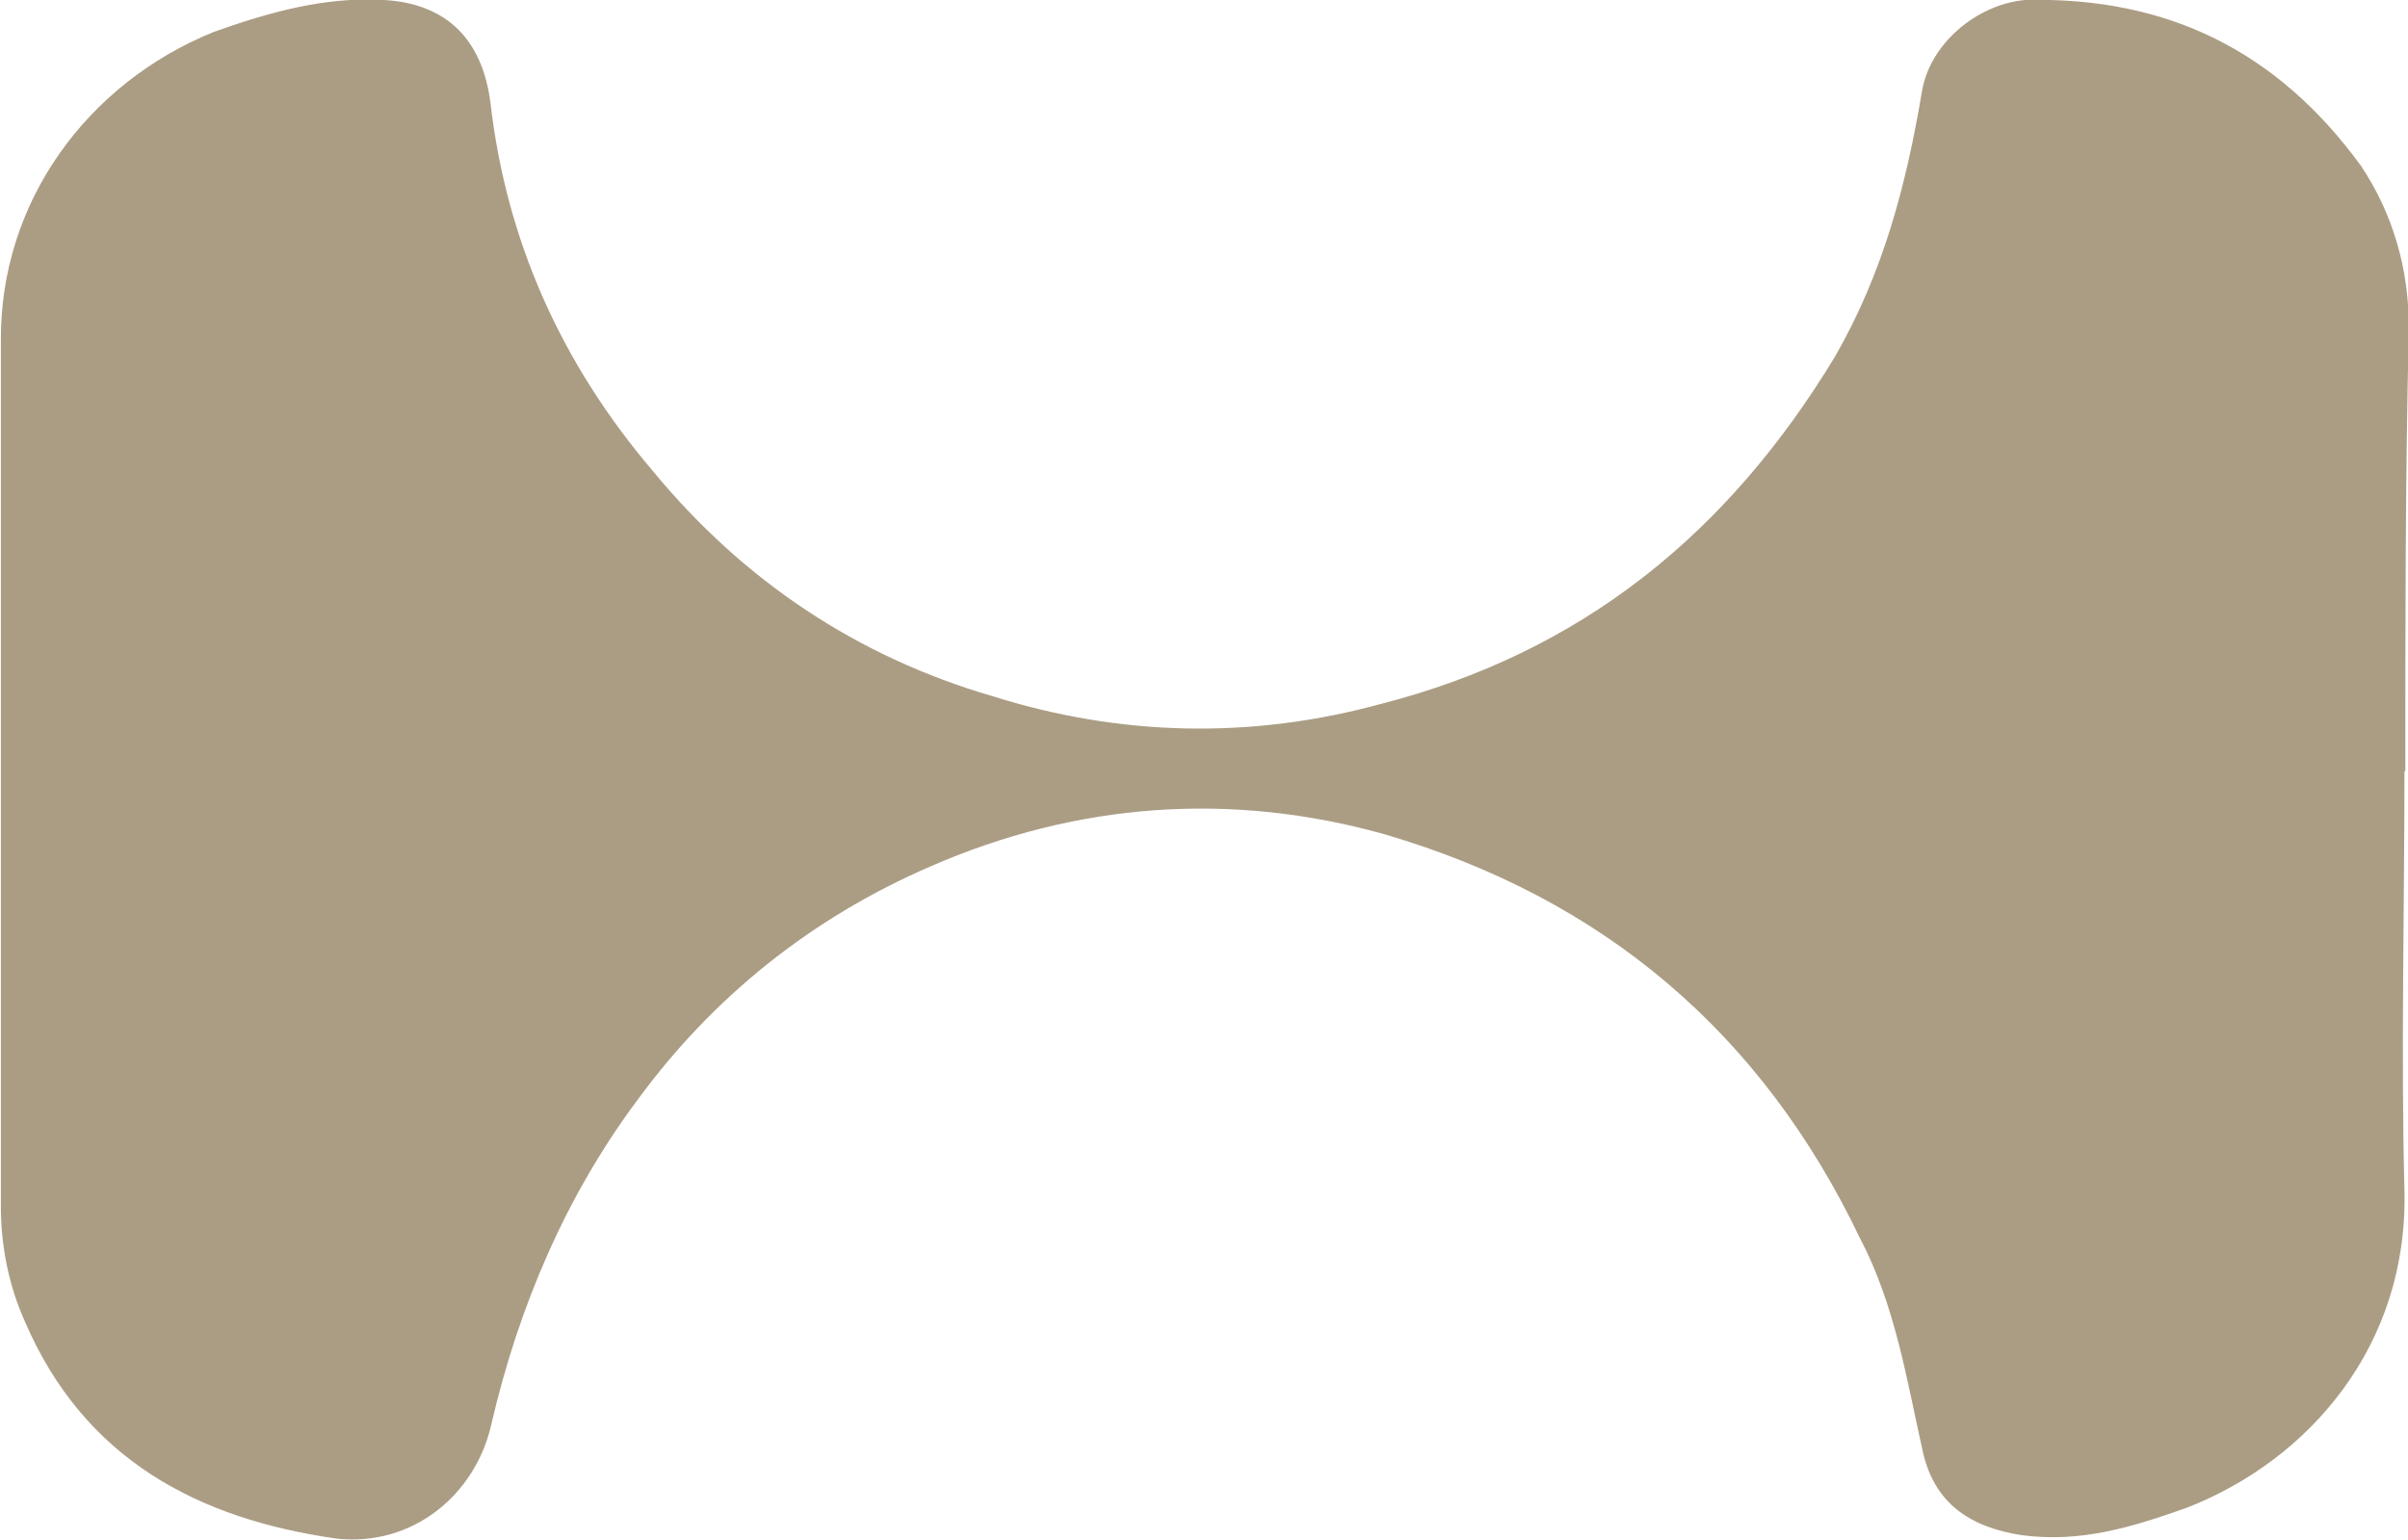 <?xml version="1.0" encoding="UTF-8"?><svg id="uuid-268c1c34-1abc-40e4-8451-575bde356932" xmlns="http://www.w3.org/2000/svg" viewBox="0 0 27.15 17.36"><defs><style>.uuid-8d1f28c6-e884-4336-b26c-6b0c4f468053{fill:#ab9d84;}</style></defs><path class="uuid-8d1f28c6-e884-4336-b26c-6b0c4f468053" d="M27.11,8.7c0,1.56-.04,3.17,0,4.73,.04,1.74-1.07,3.03-2.45,3.57-.62,.22-1.2,.4-1.87,.31-.58-.09-.98-.36-1.11-.94-.18-.8-.31-1.65-.71-2.41-1.11-2.32-2.9-3.83-5.35-4.55-1.74-.49-3.48-.36-5.13,.36-1.34,.58-2.45,1.47-3.3,2.63-.8,1.07-1.34,2.32-1.65,3.66-.18,.8-.89,1.38-1.74,1.29-1.56-.22-2.85-.89-3.52-2.45-.18-.4-.27-.85-.27-1.29V3.84C0,2.28,.98,.94,2.41,.36,3.03,.14,3.66-.04,4.33,0c.71,.04,1.11,.45,1.2,1.16,.18,1.56,.8,2.94,1.83,4.15,1.03,1.25,2.32,2.1,3.83,2.54,1.43,.45,2.9,.49,4.37,.09,2.27-.58,3.92-1.92,5.13-3.92,.54-.94,.8-1.92,.98-2.99,.09-.54,.62-.98,1.16-1.03,1.61-.04,2.85,.58,3.79,1.87,.36,.54,.54,1.16,.54,1.83-.04,1.65-.04,3.34-.04,4.99Z"/></svg>
